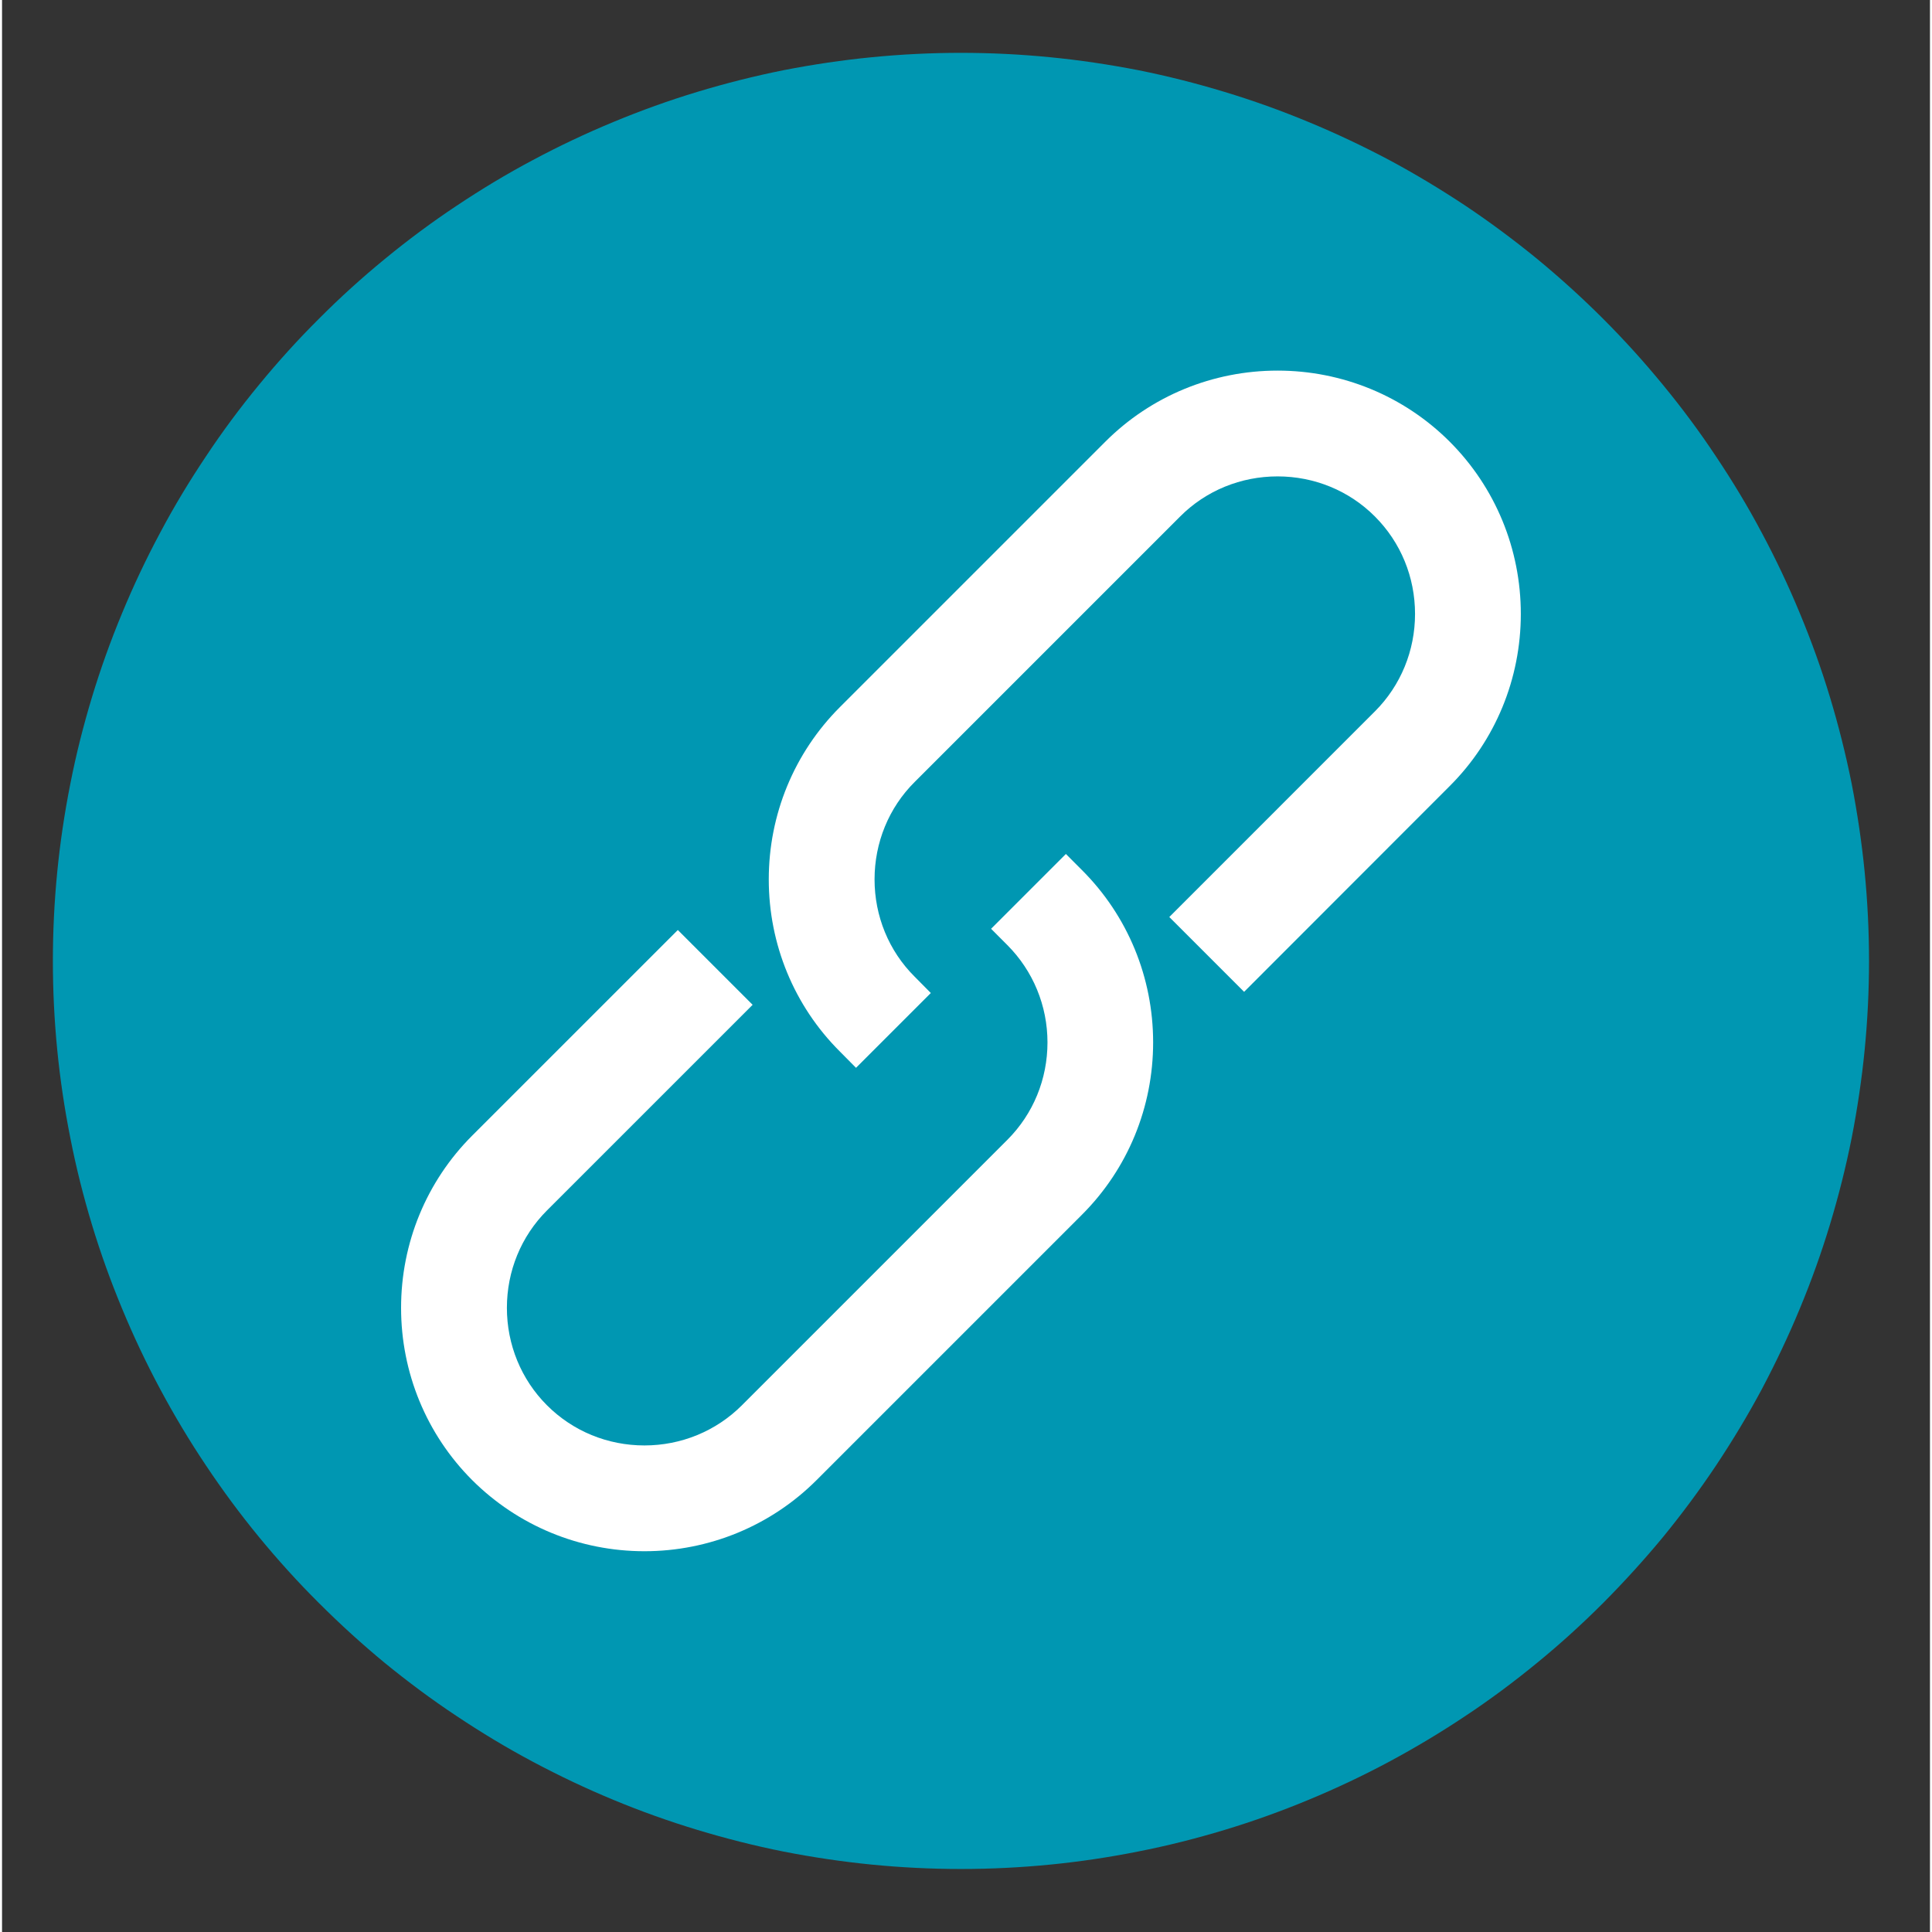 <svg xmlns="http://www.w3.org/2000/svg" xmlns:xlink="http://www.w3.org/1999/xlink" width="75" zoomAndPan="magnify" viewBox="0 0 56.88 57" height="75" preserveAspectRatio="xMidYMid meet" version="1.0"><rect x="0" y="0" width="56.88" height="57" fill="#333333" stroke="none"/><path fill="#0097b2" d="M 47.234 9.402 C 47.855 10.023 48.445 10.676 49 11.352 C 49.559 12.031 50.082 12.734 50.566 13.465 C 51.055 14.195 51.508 14.945 51.918 15.719 C 52.332 16.492 52.707 17.285 53.043 18.098 C 53.379 18.906 53.676 19.73 53.93 20.57 C 54.184 21.41 54.398 22.262 54.57 23.121 C 54.738 23.984 54.867 24.852 54.953 25.723 C 55.039 26.598 55.082 27.473 55.082 28.348 C 55.082 29.227 55.039 30.102 54.953 30.977 C 54.867 31.848 54.738 32.715 54.57 33.574 C 54.398 34.438 54.184 35.285 53.93 36.125 C 53.676 36.965 53.379 37.793 53.043 38.602 C 52.707 39.414 52.332 40.203 51.922 40.98 C 51.508 41.754 51.055 42.504 50.57 43.234 C 50.082 43.965 49.559 44.668 49.004 45.348 C 48.445 46.023 47.855 46.672 47.238 47.293 C 46.617 47.914 45.969 48.504 45.289 49.059 C 44.609 49.617 43.906 50.141 43.176 50.625 C 42.445 51.113 41.695 51.562 40.922 51.977 C 40.148 52.391 39.355 52.766 38.543 53.102 C 37.734 53.438 36.91 53.734 36.07 53.988 C 35.23 54.242 34.379 54.457 33.52 54.625 C 32.656 54.797 31.793 54.926 30.918 55.012 C 30.043 55.098 29.168 55.141 28.293 55.141 C 27.414 55.141 26.539 55.098 25.664 55.012 C 24.793 54.926 23.926 54.797 23.066 54.629 C 22.203 54.457 21.355 54.242 20.516 53.988 C 19.676 53.734 18.848 53.438 18.039 53.102 C 17.227 52.766 16.438 52.391 15.66 51.977 C 14.887 51.566 14.137 51.113 13.406 50.625 C 12.676 50.141 11.973 49.617 11.293 49.062 C 10.617 48.504 9.969 47.914 9.348 47.293 C 8.727 46.676 8.137 46.023 7.582 45.348 C 7.023 44.668 6.504 43.965 6.016 43.234 C 5.527 42.504 5.078 41.754 4.664 40.98 C 4.25 40.207 3.875 39.414 3.539 38.602 C 3.203 37.793 2.906 36.969 2.652 36.129 C 2.398 35.289 2.184 34.438 2.016 33.578 C 1.844 32.715 1.715 31.848 1.629 30.977 C 1.543 30.102 1.5 29.227 1.5 28.352 C 1.5 27.473 1.543 26.598 1.629 25.723 C 1.715 24.852 1.844 23.984 2.016 23.121 C 2.184 22.262 2.398 21.414 2.652 20.574 C 2.906 19.734 3.203 18.906 3.539 18.098 C 3.875 17.285 4.25 16.492 4.664 15.719 C 5.074 14.945 5.527 14.195 6.016 13.465 C 6.5 12.734 7.023 12.031 7.582 11.352 C 8.137 10.676 8.727 10.023 9.348 9.406 C 9.965 8.785 10.617 8.195 11.293 7.641 C 11.973 7.082 12.676 6.559 13.406 6.074 C 14.137 5.586 14.887 5.133 15.66 4.723 C 16.434 4.309 17.227 3.934 18.039 3.598 C 18.848 3.262 19.672 2.965 20.512 2.711 C 21.352 2.457 22.203 2.242 23.062 2.07 C 23.926 1.902 24.793 1.773 25.664 1.688 C 26.539 1.602 27.414 1.559 28.289 1.559 C 29.168 1.559 30.043 1.602 30.918 1.688 C 31.789 1.773 32.656 1.902 33.52 2.07 C 34.379 2.242 35.23 2.457 36.066 2.711 C 36.906 2.965 37.734 3.262 38.543 3.598 C 39.355 3.934 40.148 4.309 40.922 4.719 C 41.695 5.133 42.445 5.586 43.176 6.07 C 43.906 6.559 44.609 7.082 45.289 7.637 C 45.965 8.195 46.617 8.785 47.234 9.402 Z M 47.234 9.402 " fill-opacity="1" fill-rule="nonzero"/><path fill="#ffffff" d="M 24.719 31.023 C 23.367 29.676 22.621 27.855 22.621 25.945 C 22.621 24.035 23.367 22.215 24.719 20.863 L 32.551 13.031 C 33.902 11.68 35.723 10.934 37.633 10.934 C 39.539 10.934 41.359 11.68 42.711 13.031 C 44.062 14.383 44.809 16.203 44.809 18.113 C 44.809 20.02 44.062 21.844 42.711 23.191 L 36.645 29.262 L 34.438 27.055 L 40.504 20.988 C 41.27 20.223 41.688 19.191 41.688 18.113 C 41.688 17.031 41.27 16.004 40.504 15.238 C 39.742 14.473 38.711 14.055 37.633 14.055 C 36.551 14.055 35.52 14.473 34.758 15.238 L 26.926 23.07 C 26.16 23.832 25.742 24.863 25.742 25.945 C 25.742 27.023 26.16 28.055 26.926 28.816 L 27.402 29.297 L 25.195 31.504 Z M 24.719 31.023 " fill-opacity="1" fill-rule="evenodd"/><path fill="#ffffff" d="M 31.863 25.672 C 33.215 27.023 33.961 28.844 33.961 30.754 C 33.961 32.664 33.215 34.484 31.863 35.836 L 24.031 43.668 C 22.684 45.016 20.859 45.766 18.953 45.766 C 17.043 45.766 15.223 45.016 13.871 43.668 C 12.52 42.316 11.773 40.496 11.773 38.586 C 11.773 36.676 12.52 34.855 13.871 33.504 L 19.938 27.438 L 22.145 29.645 L 16.078 35.711 C 15.312 36.477 14.895 37.504 14.895 38.586 C 14.895 39.664 15.312 40.695 16.078 41.461 C 16.844 42.227 17.871 42.645 18.953 42.645 C 20.031 42.645 21.062 42.227 21.828 41.461 L 29.66 33.629 C 30.426 32.863 30.844 31.836 30.844 30.754 C 30.844 29.676 30.422 28.645 29.656 27.879 L 29.18 27.402 L 31.387 25.195 Z M 31.863 25.672 " fill-opacity="1" fill-rule="evenodd"/></svg>